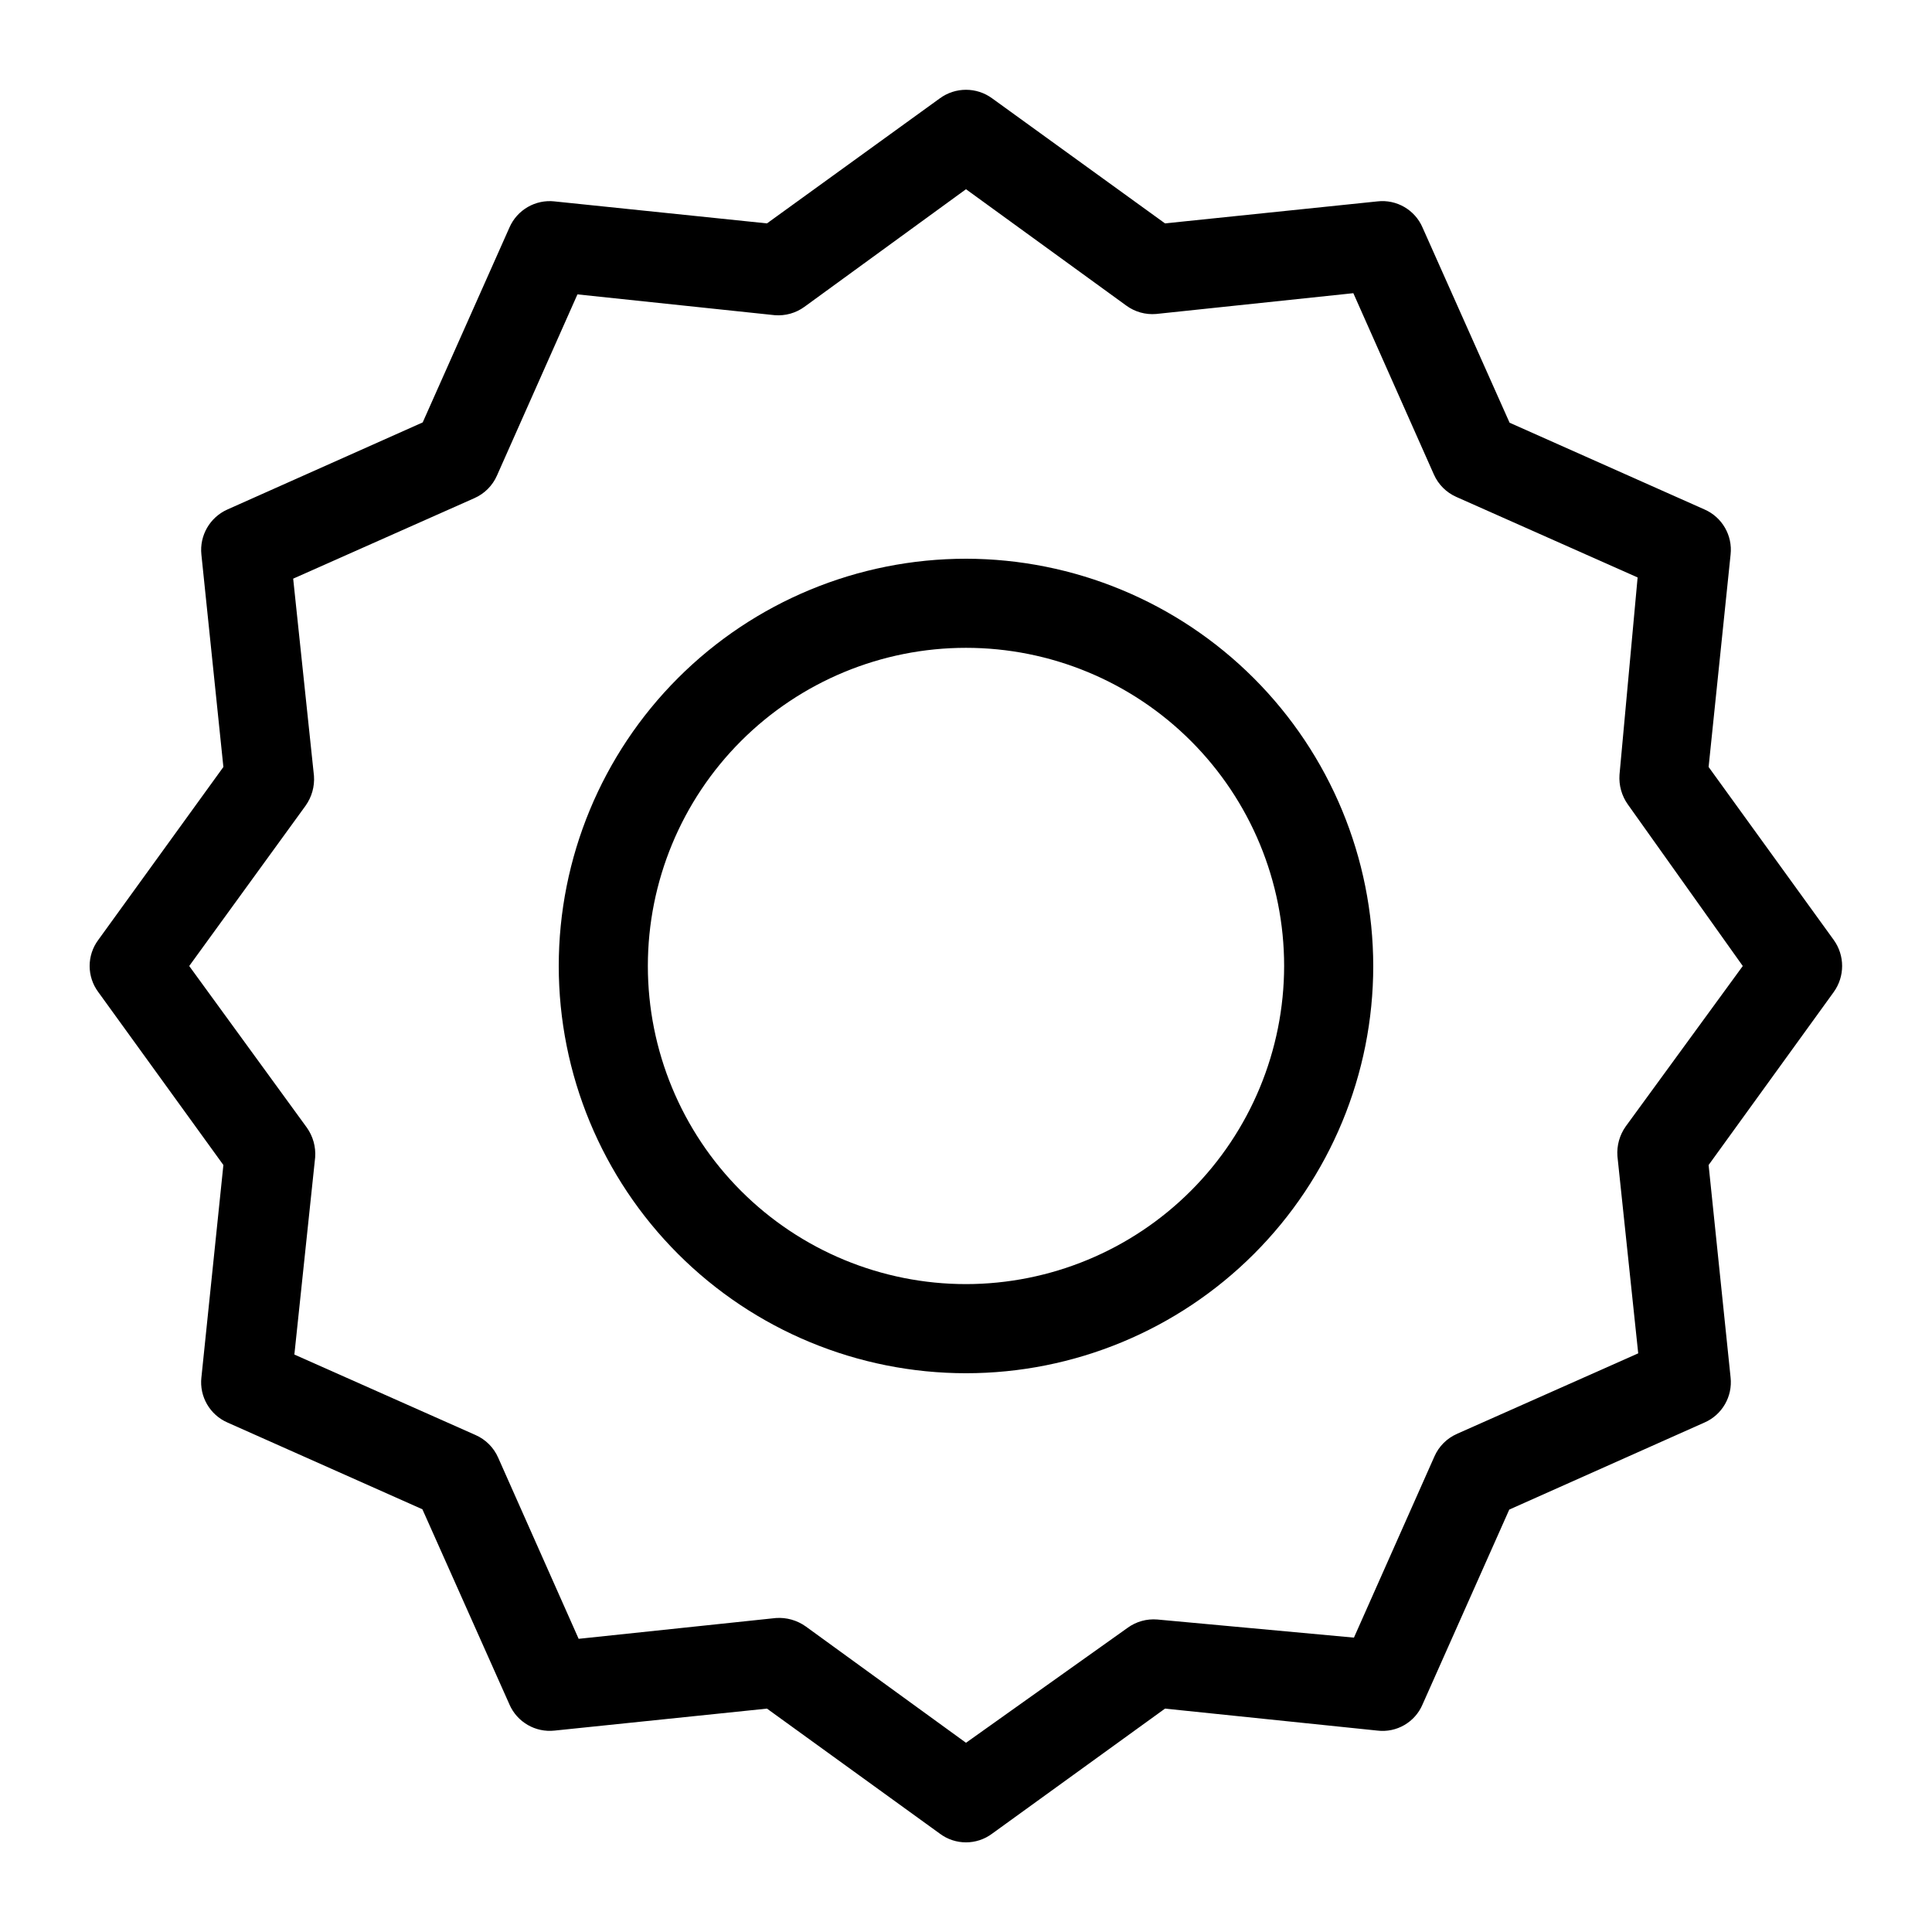 <?xml version="1.0" encoding="UTF-8"?>
<!-- The Best Svg Icon site in the world: iconSvg.co, Visit us! https://iconsvg.co -->
<svg fill="#000000" width="800px" height="800px" version="1.1" viewBox="144 144 512 512" xmlns="http://www.w3.org/2000/svg">
 <g>
  <path d="m400 292.07c-28.625 0-56.078 11.371-76.316 31.609-20.238 20.238-31.609 47.691-31.609 76.316 0 28.621 11.371 56.074 31.609 76.312 20.238 20.242 47.691 31.613 76.316 31.613 28.621 0 56.074-11.371 76.312-31.613 20.242-20.238 31.613-47.691 31.613-76.312-0.043-28.613-11.426-56.039-31.66-76.27-20.23-20.23-47.656-31.617-76.266-31.656zm0 192.23c-22.363 0-43.805-8.883-59.617-24.695-15.812-15.809-24.695-37.254-24.695-59.613 0-22.363 8.883-43.805 24.695-59.617s37.254-24.695 59.617-24.695c22.359 0 43.805 8.883 59.613 24.695 15.812 15.812 24.695 37.254 24.695 59.617-0.023 22.352-8.91 43.785-24.719 59.59-15.805 15.809-37.238 24.695-59.59 24.719z"/>
  <path d="m629.94 393.07-33.141-45.812 5.824-56.285c0.562-5.078-2.246-9.93-6.93-11.969l-51.641-22.984-23.062-51.719c-2.019-4.699-6.887-7.516-11.965-6.93l-56.285 5.828-45.816-33.141c-4.125-3.019-9.73-3.019-13.855 0l-45.812 33.141-56.285-5.824v-0.004c-5.078-0.562-9.93 2.246-11.969 6.93l-22.984 51.641-51.719 23.062c-4.664 2.062-7.465 6.898-6.93 11.969l5.828 56.285-33.141 45.812c-3.07 4.109-3.07 9.746 0 13.855l33.141 45.816-5.824 56.285h-0.004c-0.562 5.074 2.246 9.926 6.93 11.965l51.641 22.984 23.066 51.719h-0.004c2.039 4.684 6.891 7.492 11.969 6.93l56.285-5.824 45.816 33.141h-0.004c4.109 3.07 9.746 3.07 13.855 0l45.816-33.141 56.285 5.824c5.086 0.617 9.965-2.211 11.965-6.93l22.984-51.641 51.719-23.066v0.004c4.684-2.039 7.492-6.891 6.93-11.965l-5.824-56.285 33.141-45.816c2.992-4.133 2.992-9.723 0-13.855zm-55.105 49.438c-1.625 2.289-2.402 5.07-2.203 7.871l5.512 52.27-48.02 21.332v0.004c-2.676 1.172-4.812 3.309-5.984 5.981l-21.332 48.02-52.113-4.801c-2.805-0.234-5.598 0.547-7.871 2.203l-42.824 30.465-42.508-30.859h-0.004c-2.289-1.621-5.07-2.402-7.871-2.203l-52.27 5.512-21.332-48.02c-1.176-2.676-3.312-4.809-5.984-5.984l-48.02-21.332 5.512-52.27c0.199-2.801-0.582-5.582-2.207-7.871l-31.172-42.824 30.859-42.508v-0.004c1.625-2.289 2.402-5.07 2.203-7.871l-5.512-52.27 48.02-21.332c2.676-1.176 4.809-3.312 5.984-5.984l21.332-48.02 52.27 5.512c2.805 0.23 5.598-0.551 7.875-2.207l42.824-31.172 42.508 30.859c2.273 1.656 5.066 2.438 7.871 2.203l52.27-5.512 21.332 48.02h0.004c1.172 2.676 3.309 4.809 5.981 5.984l48.02 21.332-4.801 52.27c-0.199 2.801 0.578 5.586 2.203 7.875l30.465 42.824z"/>
 </g>
</svg>